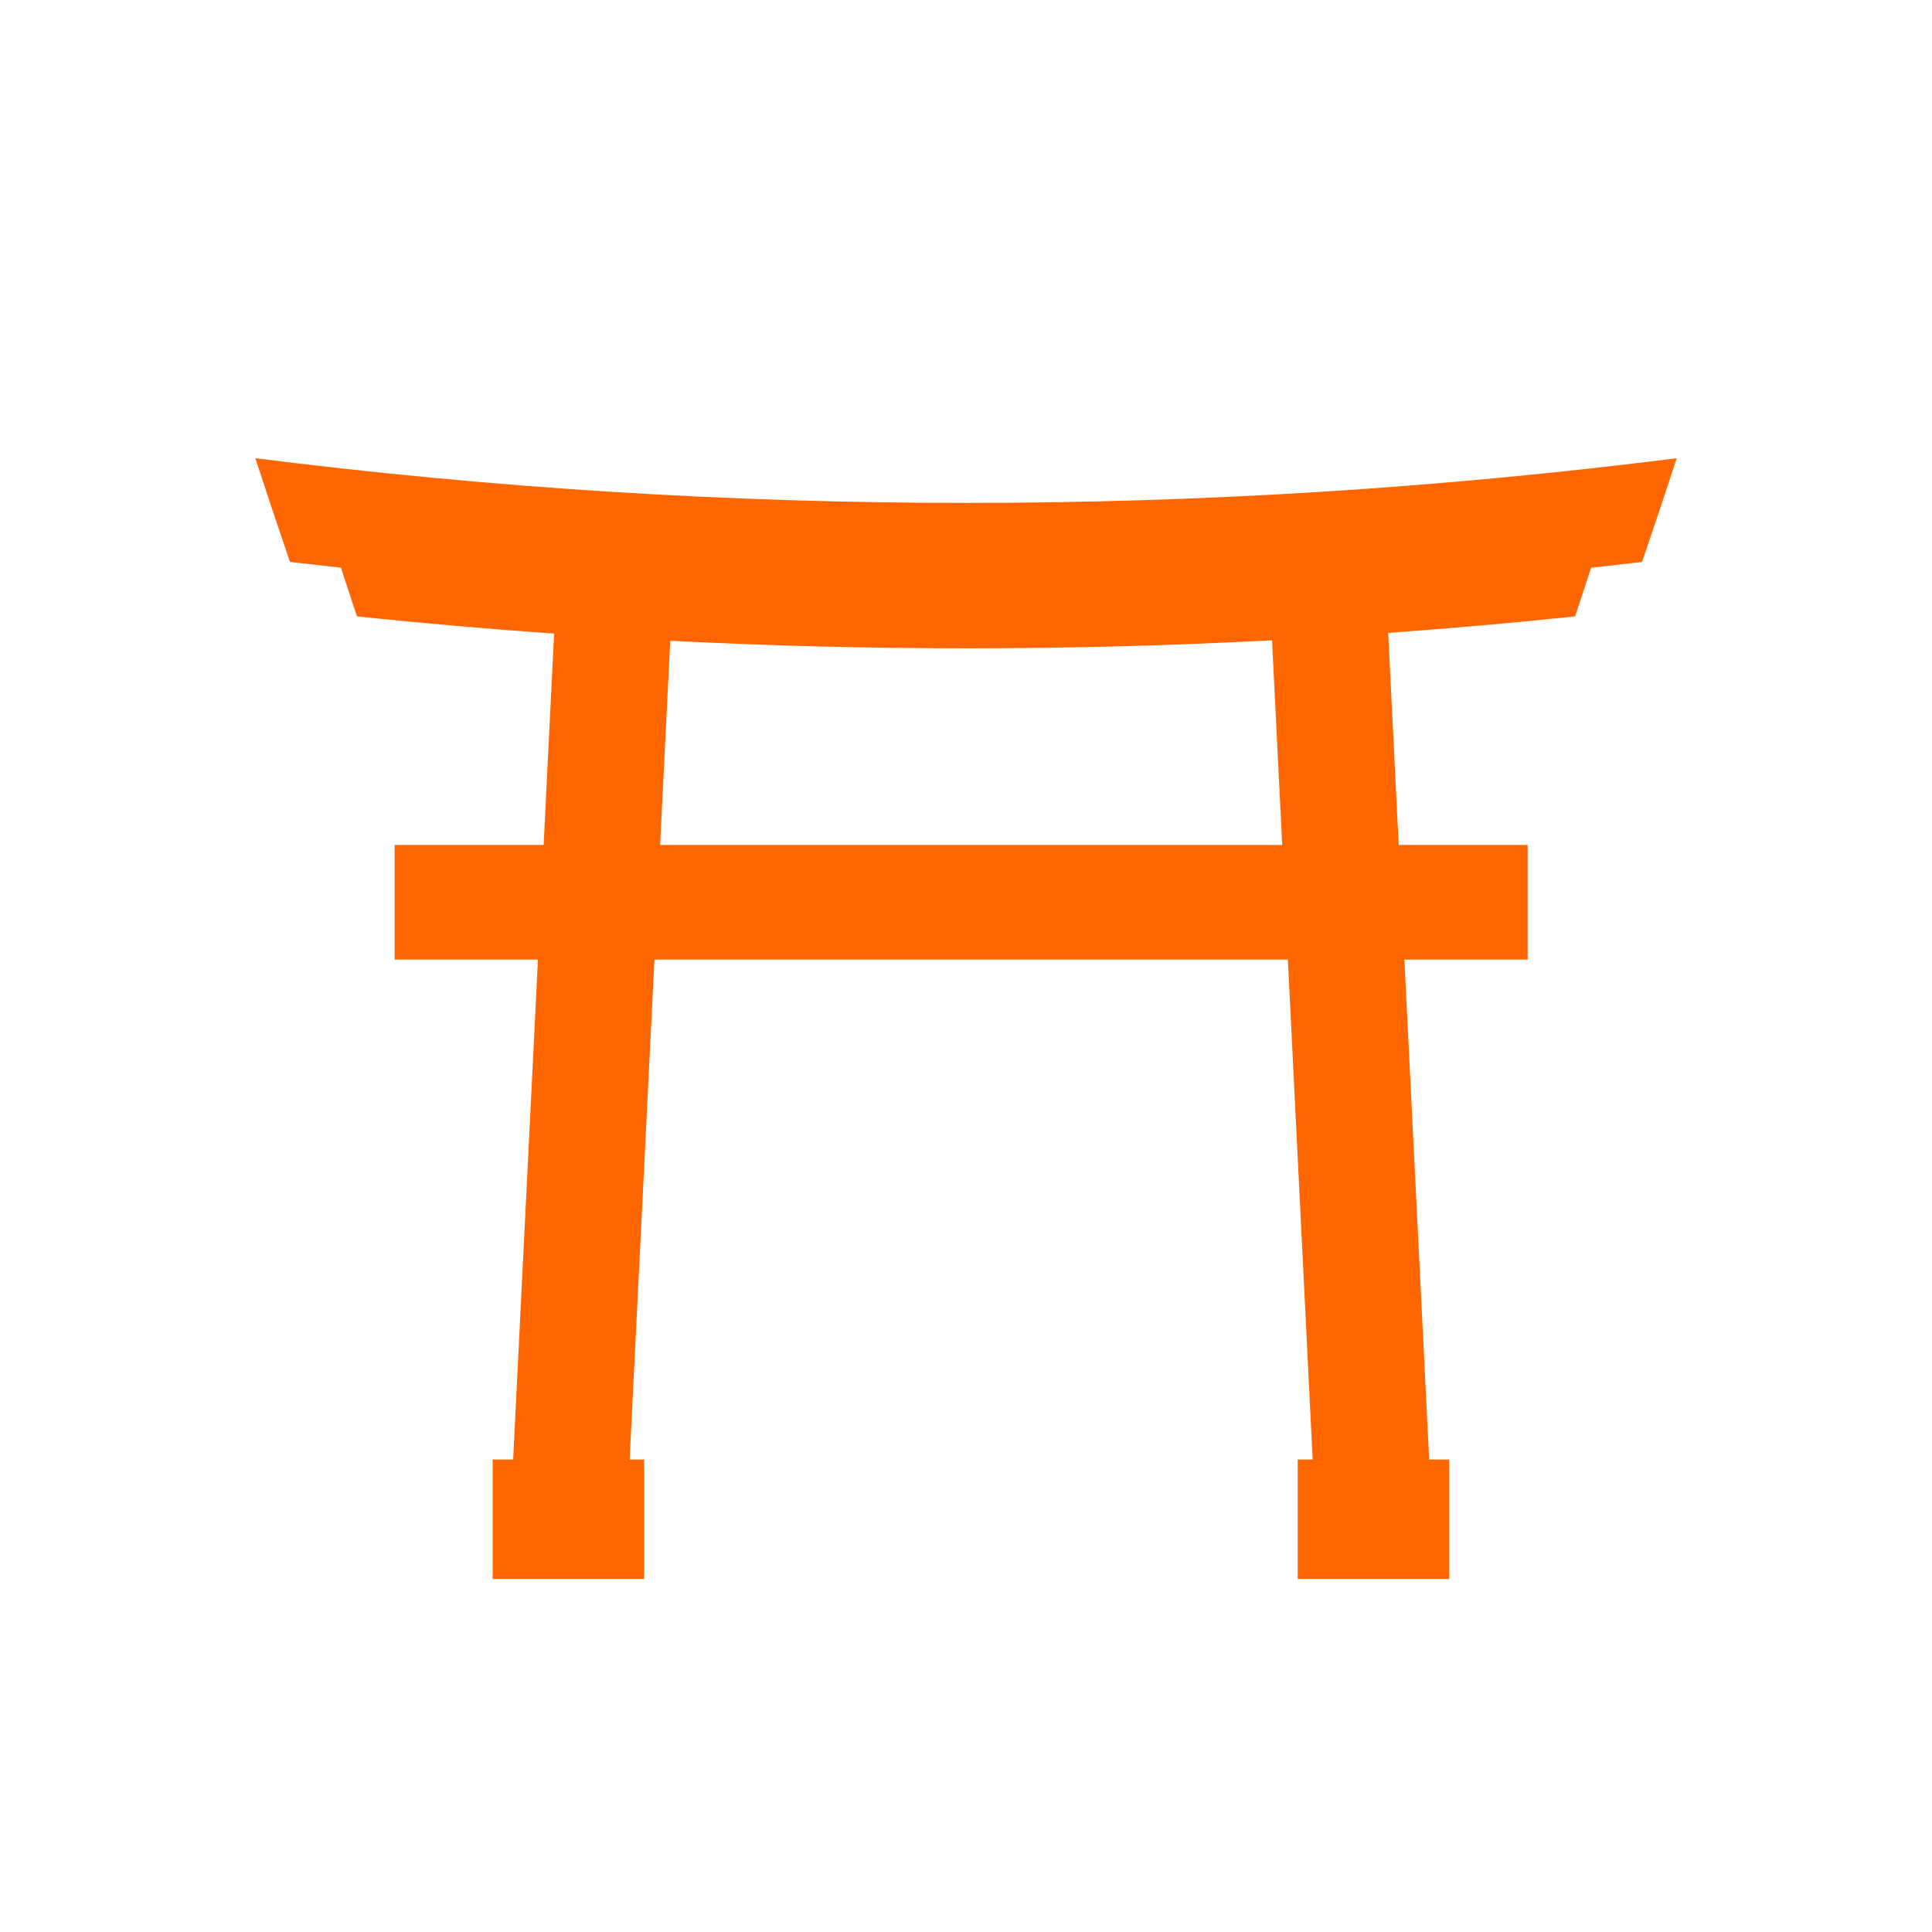 <?xml version="1.0" encoding="utf-8"?>
<!-- Generator: Adobe Illustrator 14.0.0, SVG Export Plug-In . SVG Version: 6.00 Build 43363)  -->
<!DOCTYPE svg PUBLIC "-//W3C//DTD SVG 1.1//EN" "http://www.w3.org/Graphics/SVG/1.1/DTD/svg11.dtd">
<svg version="1.1" id="レイヤー_1" xmlns="http://www.w3.org/2000/svg" xmlns:xlink="http://www.w3.org/1999/xlink" x="0px"
	 y="0px" width="256px" height="256px" viewBox="0 0 256 256" enable-background="new 0 0 256 256" xml:space="preserve">
<path fill="#FF6600" d="M33.831,60.715c1.495,4.584,3.025,9.166,4.594,13.741c2.249,0.265,4.496,0.521,6.746,0.766
	c0.701,2.152,1.41,4.301,2.126,6.451c8.698,0.917,17.408,1.668,26.125,2.287l-1.389,27.995H52.294v15.199H71.28l-3.286,66.241
	h-2.719v15.828h20.076v-15.828H83.43l3.284-66.241h83.937l3.284,66.241h-1.982v15.828h20.076v-15.828h-2.657l-3.285-66.241h16.33
	v-15.199h-17.082l-1.395-28.093c8.265-0.602,16.522-1.32,24.77-2.188c0.718-2.15,1.424-4.299,2.127-6.451
	c2.249-0.245,4.497-0.5,6.744-0.766c1.568-4.576,3.101-9.156,4.595-13.741C159.642,68.615,96.364,68.615,33.831,60.715z
	 M168.552,84.842l1.345,27.112h-82.43l1.343-27.047C115.374,86.259,141.99,86.241,168.552,84.842z"/>
</svg>
